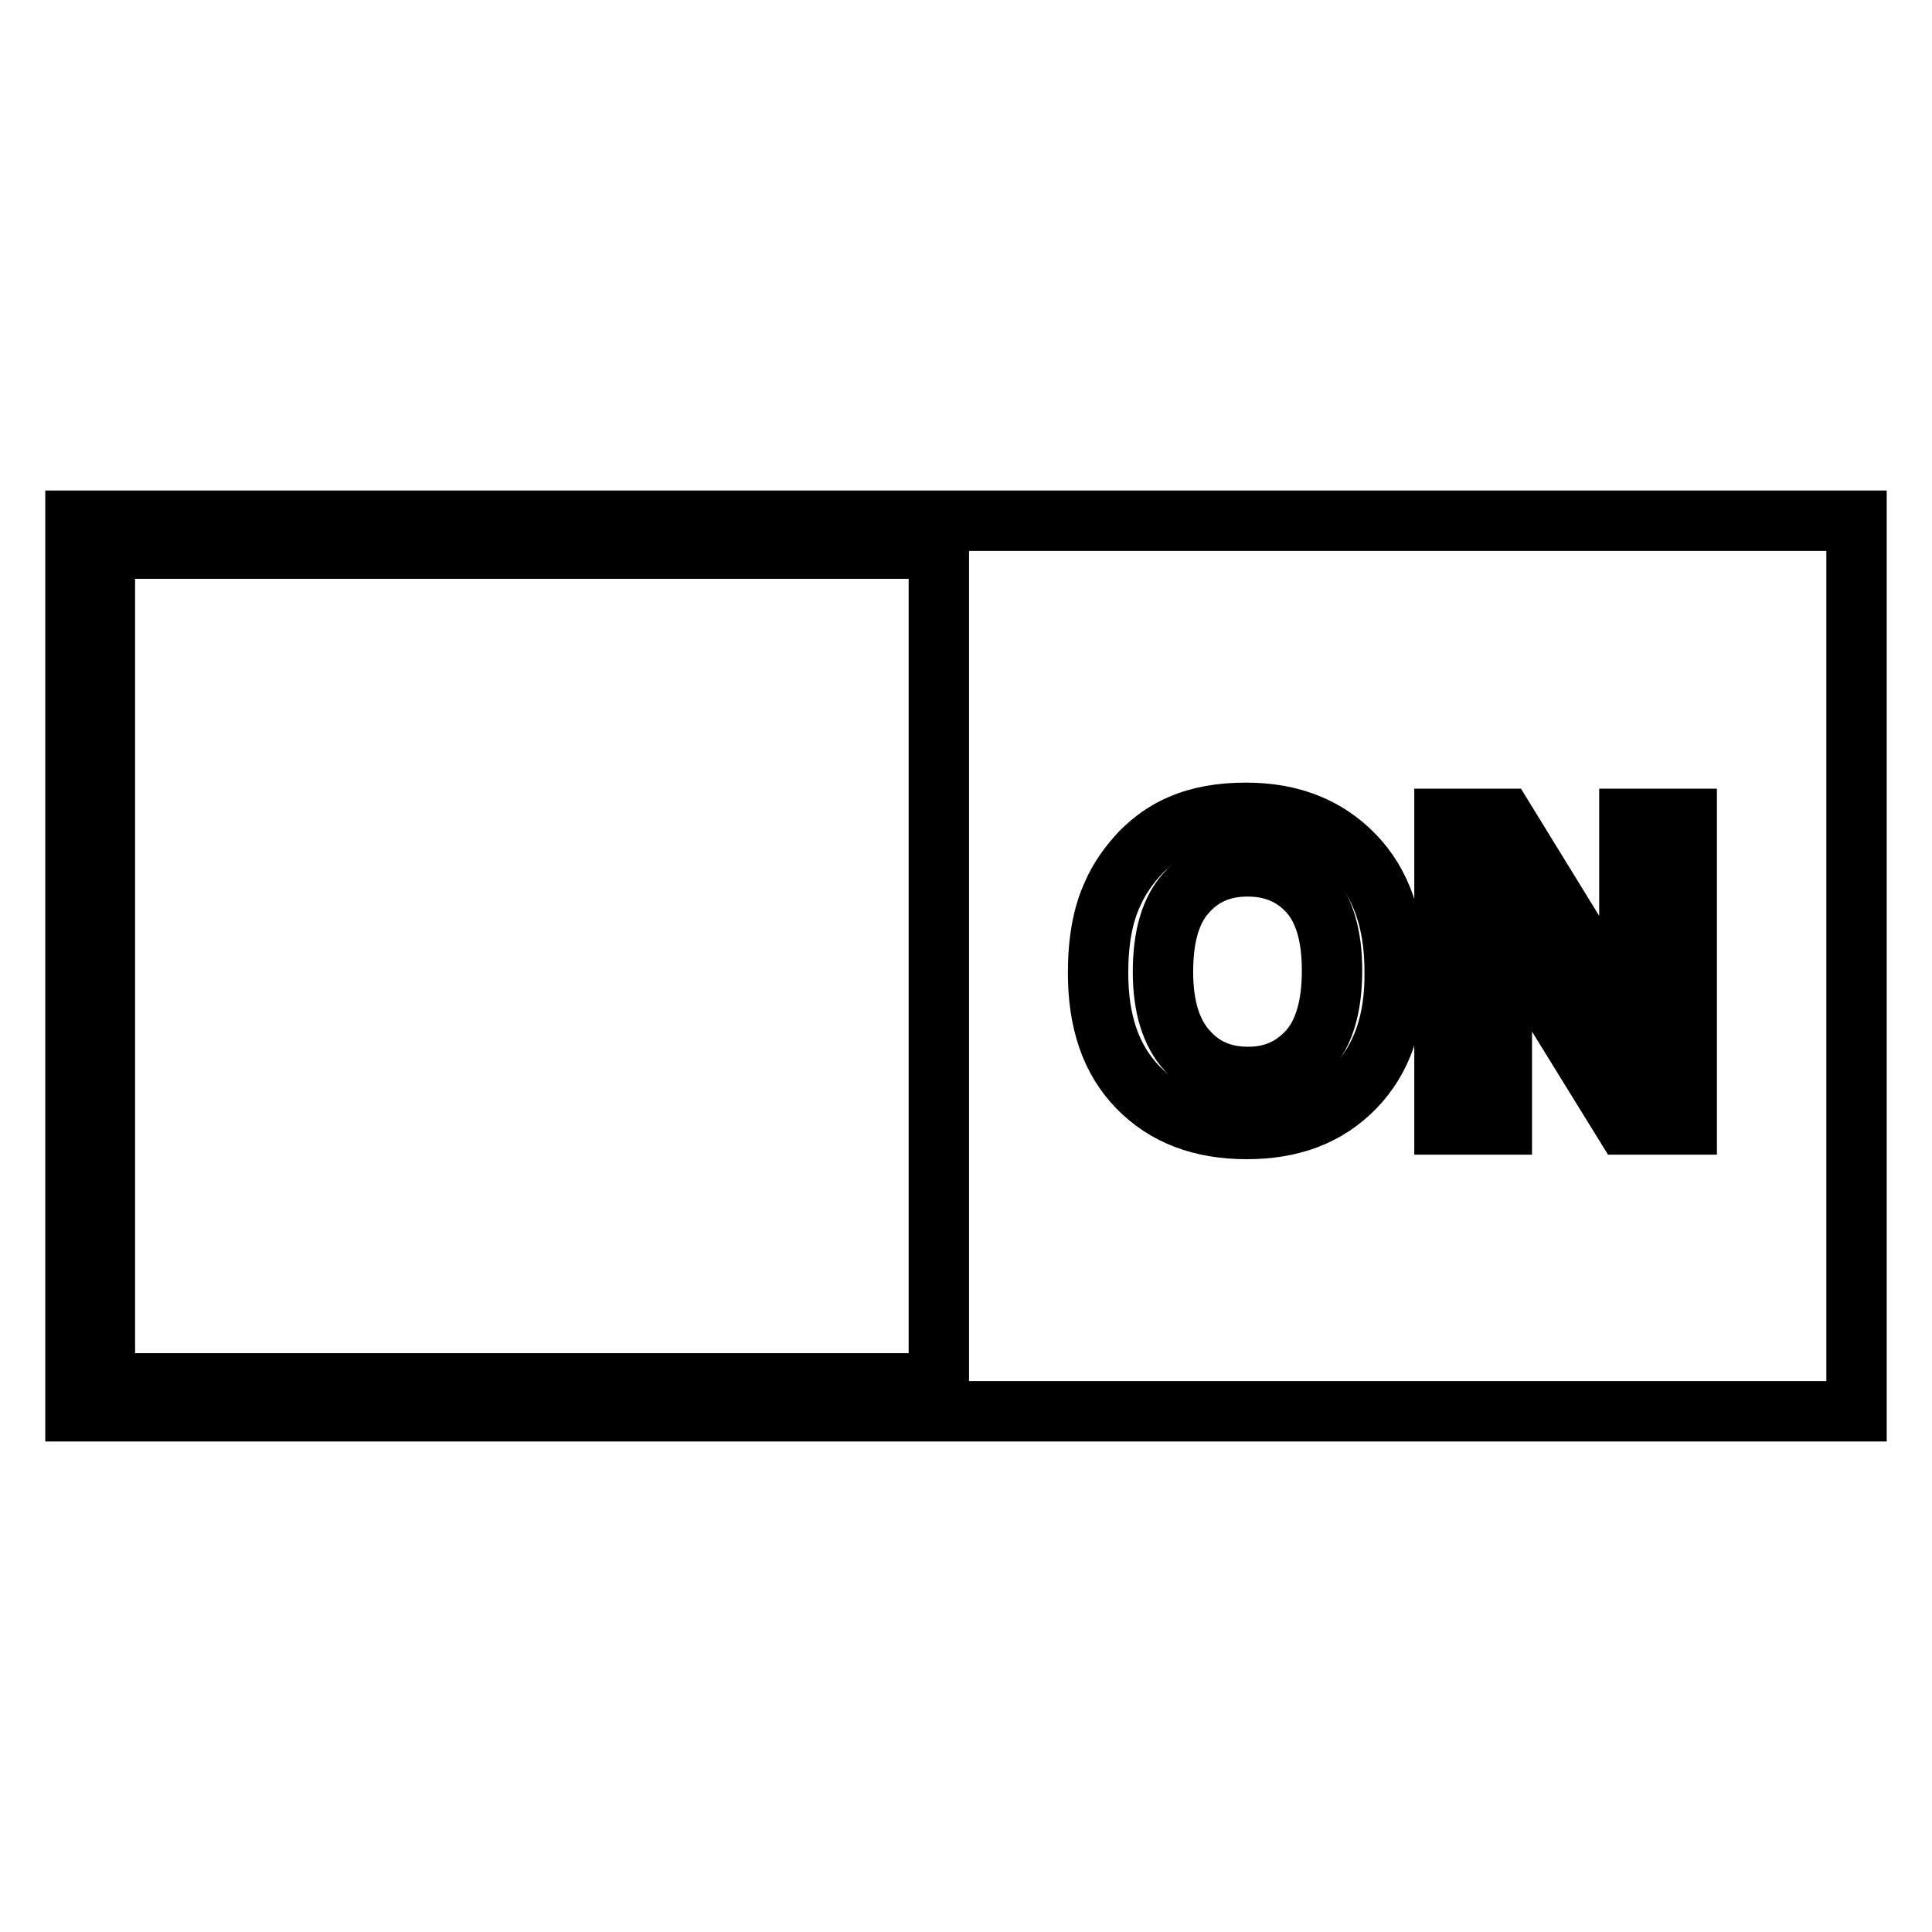<?xml version="1.0" encoding="utf-8"?>
<!-- Svg Vector Icons : http://www.onlinewebfonts.com/icon -->
<!DOCTYPE svg PUBLIC "-//W3C//DTD SVG 1.1//EN" "http://www.w3.org/Graphics/SVG/1.1/DTD/svg11.dtd">
<svg version="1.1" xmlns="http://www.w3.org/2000/svg" xmlns:xlink="http://www.w3.org/1999/xlink" x="0px" y="0px" viewBox="0 0 256 256" enable-background="new 0 0 256 256" xml:space="preserve">
<g><g><path stroke-width="8" fill-opacity="0" stroke="#000000"  d="M165.3,114.8c-3.4,0-6.1,1.2-8.1,3.5c-2.1,2.3-3.1,5.8-3.1,10.5c0,4.6,1.1,8.1,3.2,10.4c2.1,2.4,4.8,3.5,8.1,3.5c3.3,0,5.9-1.2,8-3.5c2.1-2.4,3.1-5.9,3.1-10.6c0-4.6-1-8.1-3.1-10.4C171.3,115.9,168.6,114.8,165.3,114.8z"/><path stroke-width="8" fill-opacity="0" stroke="#000000"  d="M10,69v118h236V69H10z M124.4,183.3H13.9V72.7h110.5V183.3z M179.5,144.1c-3.6,3.7-8.3,5.5-14.3,5.5c-6,0-10.8-1.8-14.4-5.5c-3.6-3.7-5.3-8.7-5.3-15.2c0-4.1,0.6-7.6,1.9-10.4c0.9-2.1,2.2-3.9,3.8-5.6c1.6-1.6,3.3-2.8,5.2-3.6c2.5-1.1,5.4-1.6,8.7-1.6c6,0,10.7,1.9,14.3,5.6c3.6,3.7,5.4,8.8,5.4,15.4C184.9,135.3,183.1,140.4,179.5,144.1z M223.5,149h-8.2l-16.3-26.4V149h-7.6v-40.5h7.9l16.6,27v-27h7.6L223.5,149L223.5,149z"/></g></g>
</svg>